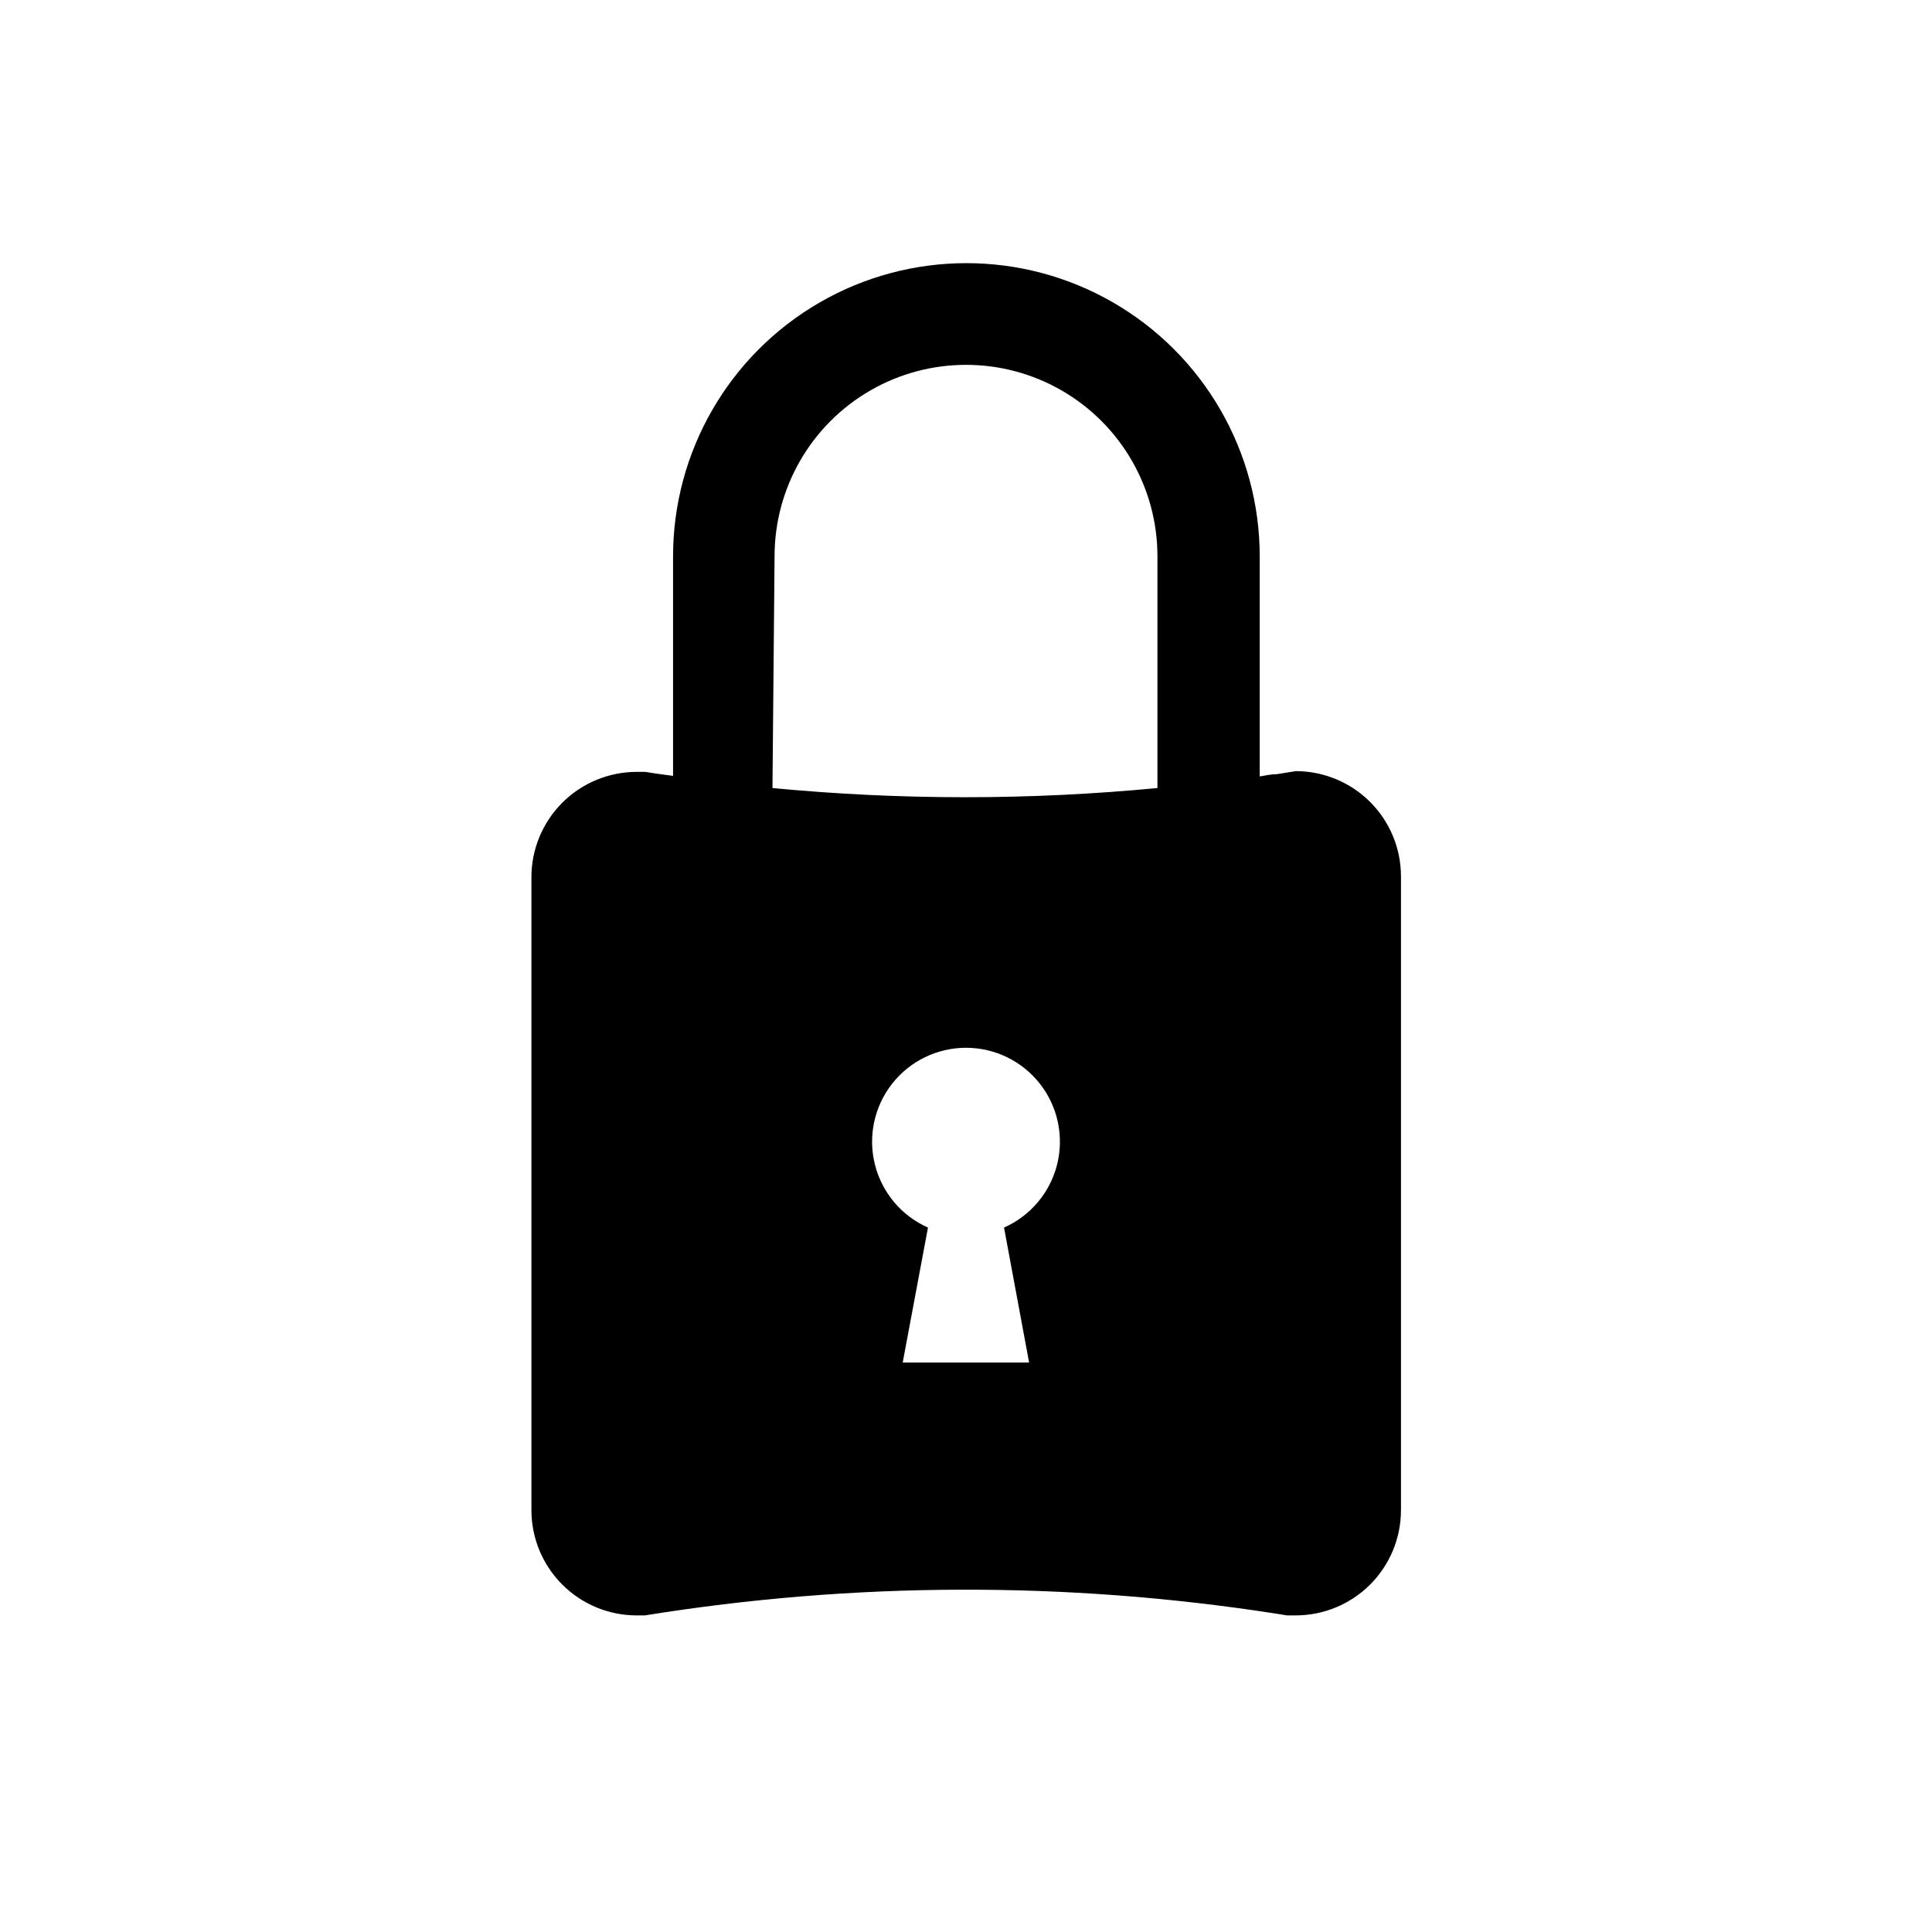 <?xml version="1.0" encoding="UTF-8"?>
<!-- Uploaded to: SVG Repo, www.svgrepo.com, Generator: SVG Repo Mixer Tools -->
<svg fill="#000000" width="800px" height="800px" version="1.1" viewBox="144 144 512 512" xmlns="http://www.w3.org/2000/svg">
 <path d="m312.59 572.1h2.32c55.199-8.902 111.45-9.086 166.71-0.555l3.477 0.555h2.316c7.383-0.016 14.465-2.953 19.684-8.176 5.223-5.223 8.164-12.301 8.176-19.688v-168.02c-0.012-7.387-2.953-14.465-8.176-19.688-5.219-5.219-12.301-8.16-19.684-8.172l-5.039 0.805c-1.512 0-3.023 0.352-4.535 0.605v-58.293c0-27.773-14.816-53.434-38.867-67.32s-53.688-13.887-77.738 0-38.867 39.547-38.867 67.32v58.141l-4.484-0.605-2.871-0.453h-2.32c-7.383 0.016-14.465 2.953-19.684 8.176-5.223 5.223-8.164 12.301-8.176 19.688v167.82c0.012 7.367 2.938 14.434 8.141 19.652 5.199 5.219 12.25 8.168 19.617 8.211zm97.488-102.78 6.648 35.77h-33.5l6.699-35.77c-7.012-3.106-12.199-9.27-14.062-16.703-1.867-7.438-0.199-15.32 4.516-21.363 4.719-6.047 11.957-9.582 19.625-9.582 7.664 0 14.906 3.535 19.621 9.582 4.715 6.043 6.383 13.926 4.519 21.363-1.867 7.434-7.055 13.598-14.066 16.703zm-60.809-177.9c0-18.125 9.668-34.871 25.367-43.934 15.695-9.062 35.035-9.062 50.734 0 15.695 9.062 25.363 25.809 25.363 43.934v61.418c-33.93 3.246-68.09 3.246-102.02 0z"/>
</svg>